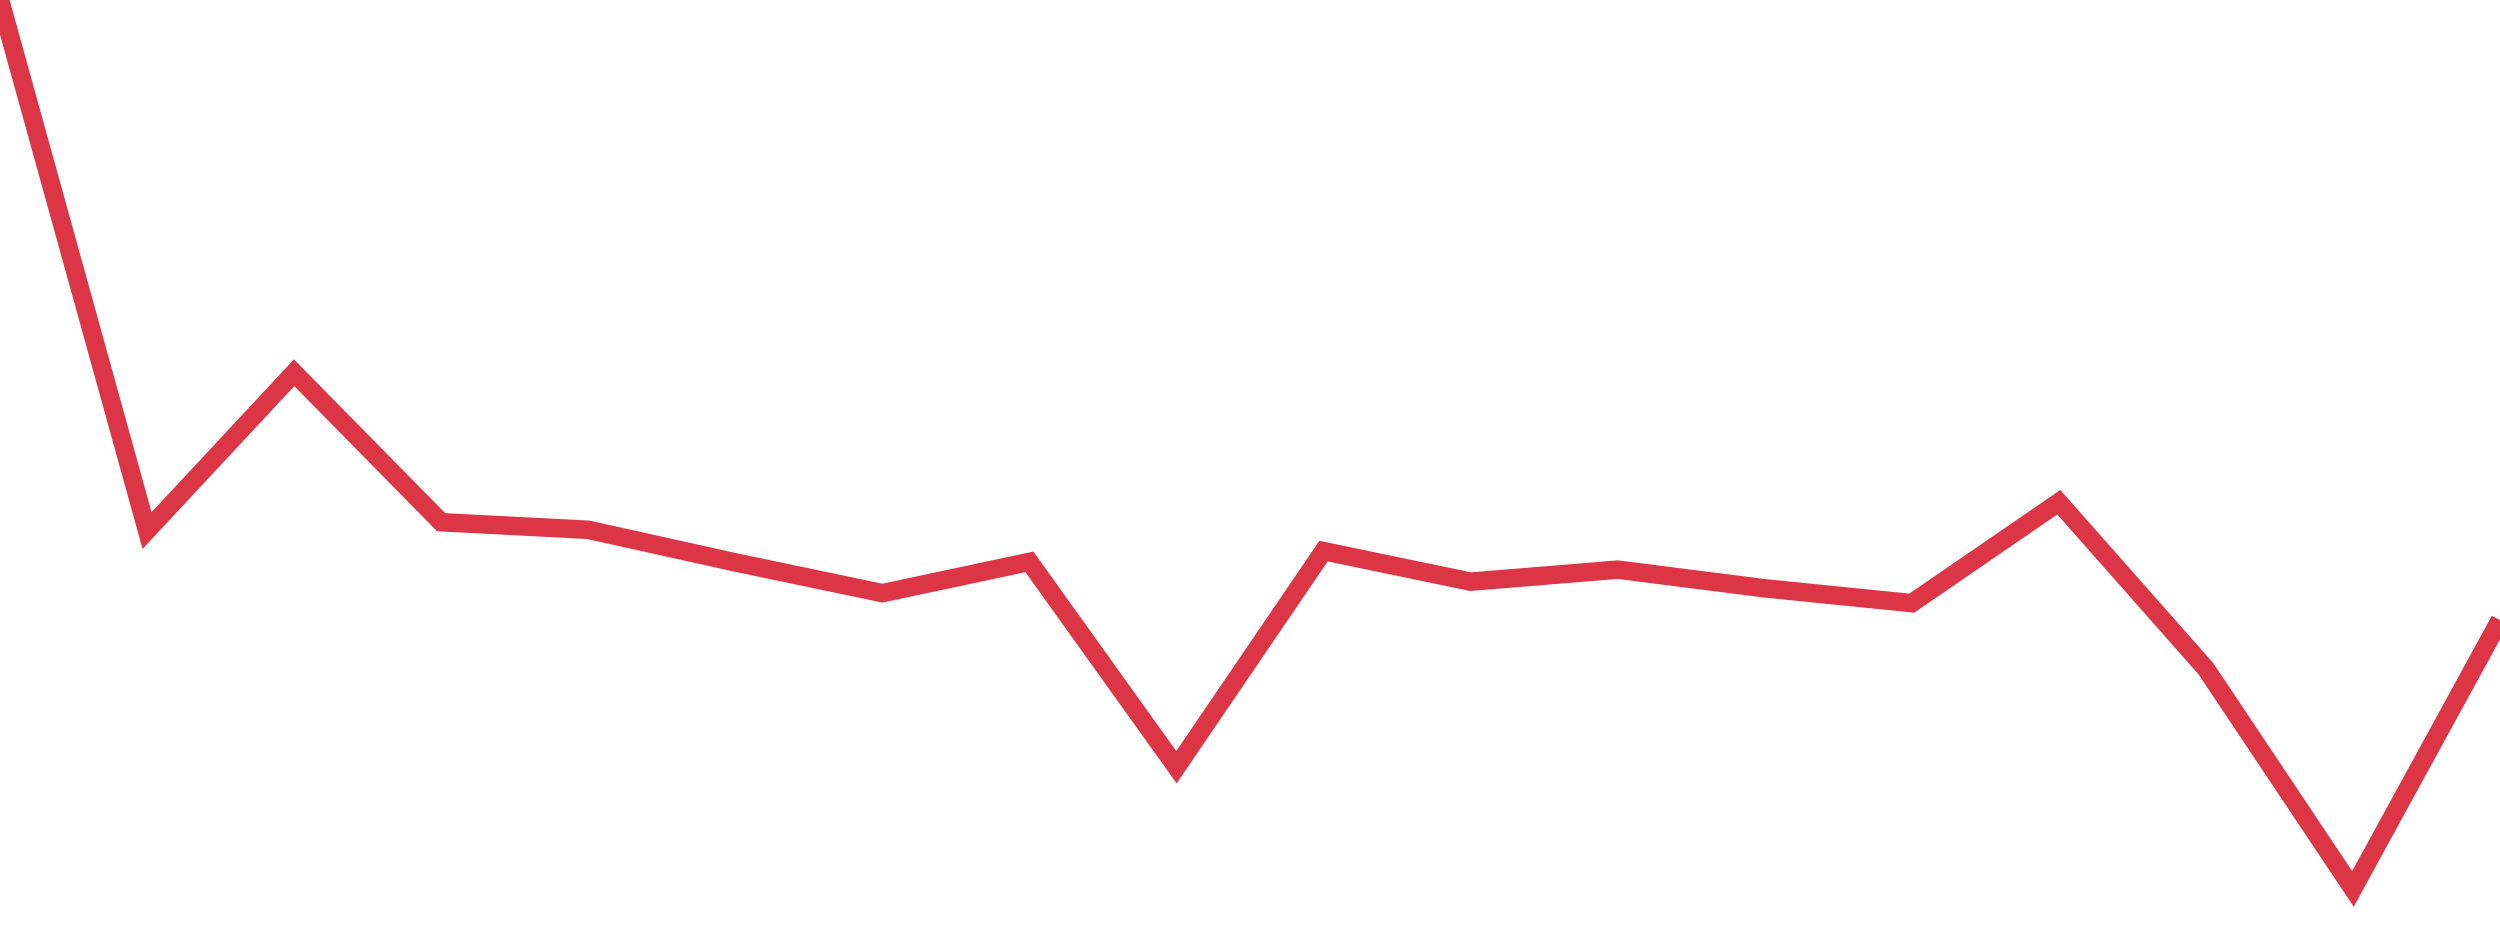 <?xml version="1.0" standalone="no"?>
<!DOCTYPE svg PUBLIC "-//W3C//DTD SVG 1.1//EN" "http://www.w3.org/Graphics/SVG/1.1/DTD/svg11.dtd">
<svg width="135" height="50" viewBox="0 0 135 50" preserveAspectRatio="none" class="sparkline" xmlns="http://www.w3.org/2000/svg"
xmlns:xlink="http://www.w3.org/1999/xlink"><path  class="sparkline--line" d="M 0 0 L 0 0 L 7.941 28.65 L 15.882 20.13 L 23.824 28.2 L 31.765 28.61 L 39.706 30.37 L 47.647 32.03 L 55.588 30.34 L 63.529 41.43 L 71.471 29.76 L 79.412 31.41 L 87.353 30.76 L 95.294 31.77 L 103.235 32.57 L 111.176 27.12 L 119.118 36.11 L 127.059 48 L 135 33.49" fill="none" stroke-width="1" stroke="#dc3545"></path></svg>